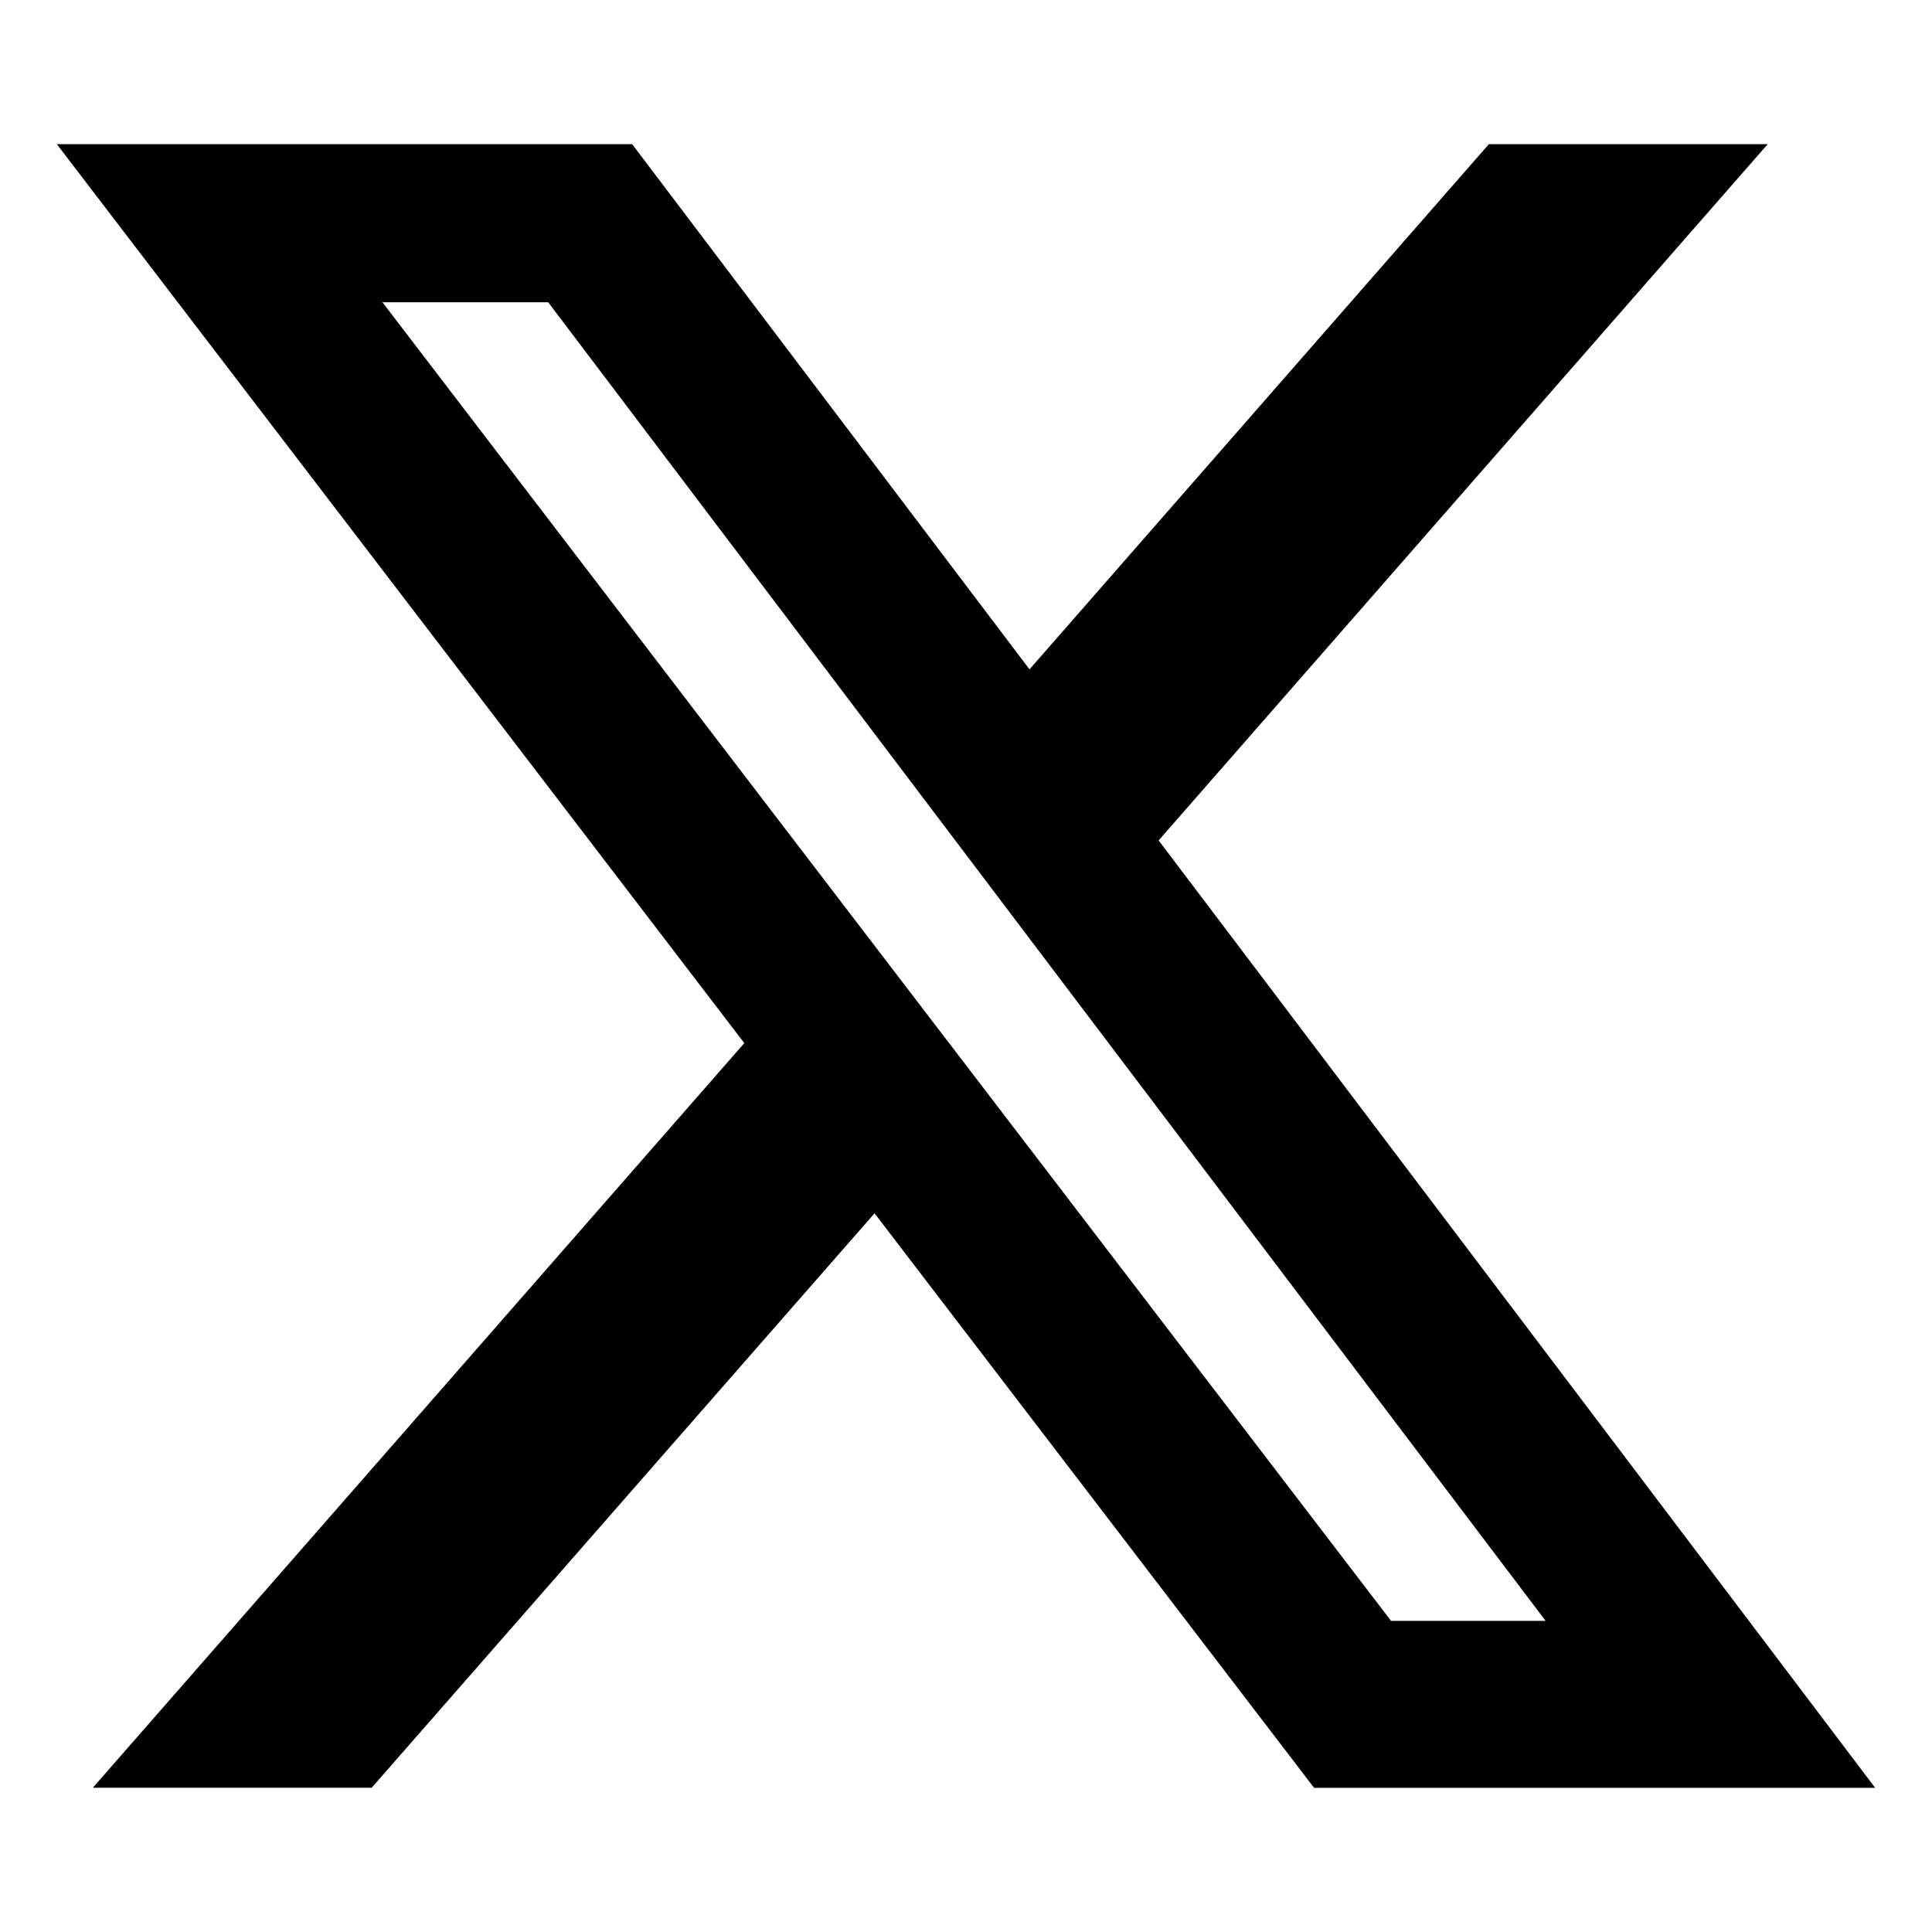<svg width="24" height="24" viewBox="0 0 24 24" fill="none" xmlns="http://www.w3.org/2000/svg">
<g clip-path="url(#clip0_356_323)">
<path fill-rule="evenodd" clip-rule="evenodd" d="M0.706 0.706H23.294V23.294H0.706V0.706ZM0.706 0.706V23.294H23.294V0.706H0.706ZM0.706 1.791H7.853L12.789 8.315L18.495 1.791H21.959L14.393 10.44L23.294 22.209H16.324L10.864 15.072L4.617 22.208H1.153L9.246 12.958L0.706 1.791ZM4.751 3.755L17.28 20.135H19.2L6.81 3.755H4.751Z" fill="black"/>
</g>
<defs>
<clipPath id="clip0_356_323">
<rect width="24" height="24" fill="white"/>
</clipPath>
</defs>
</svg>
